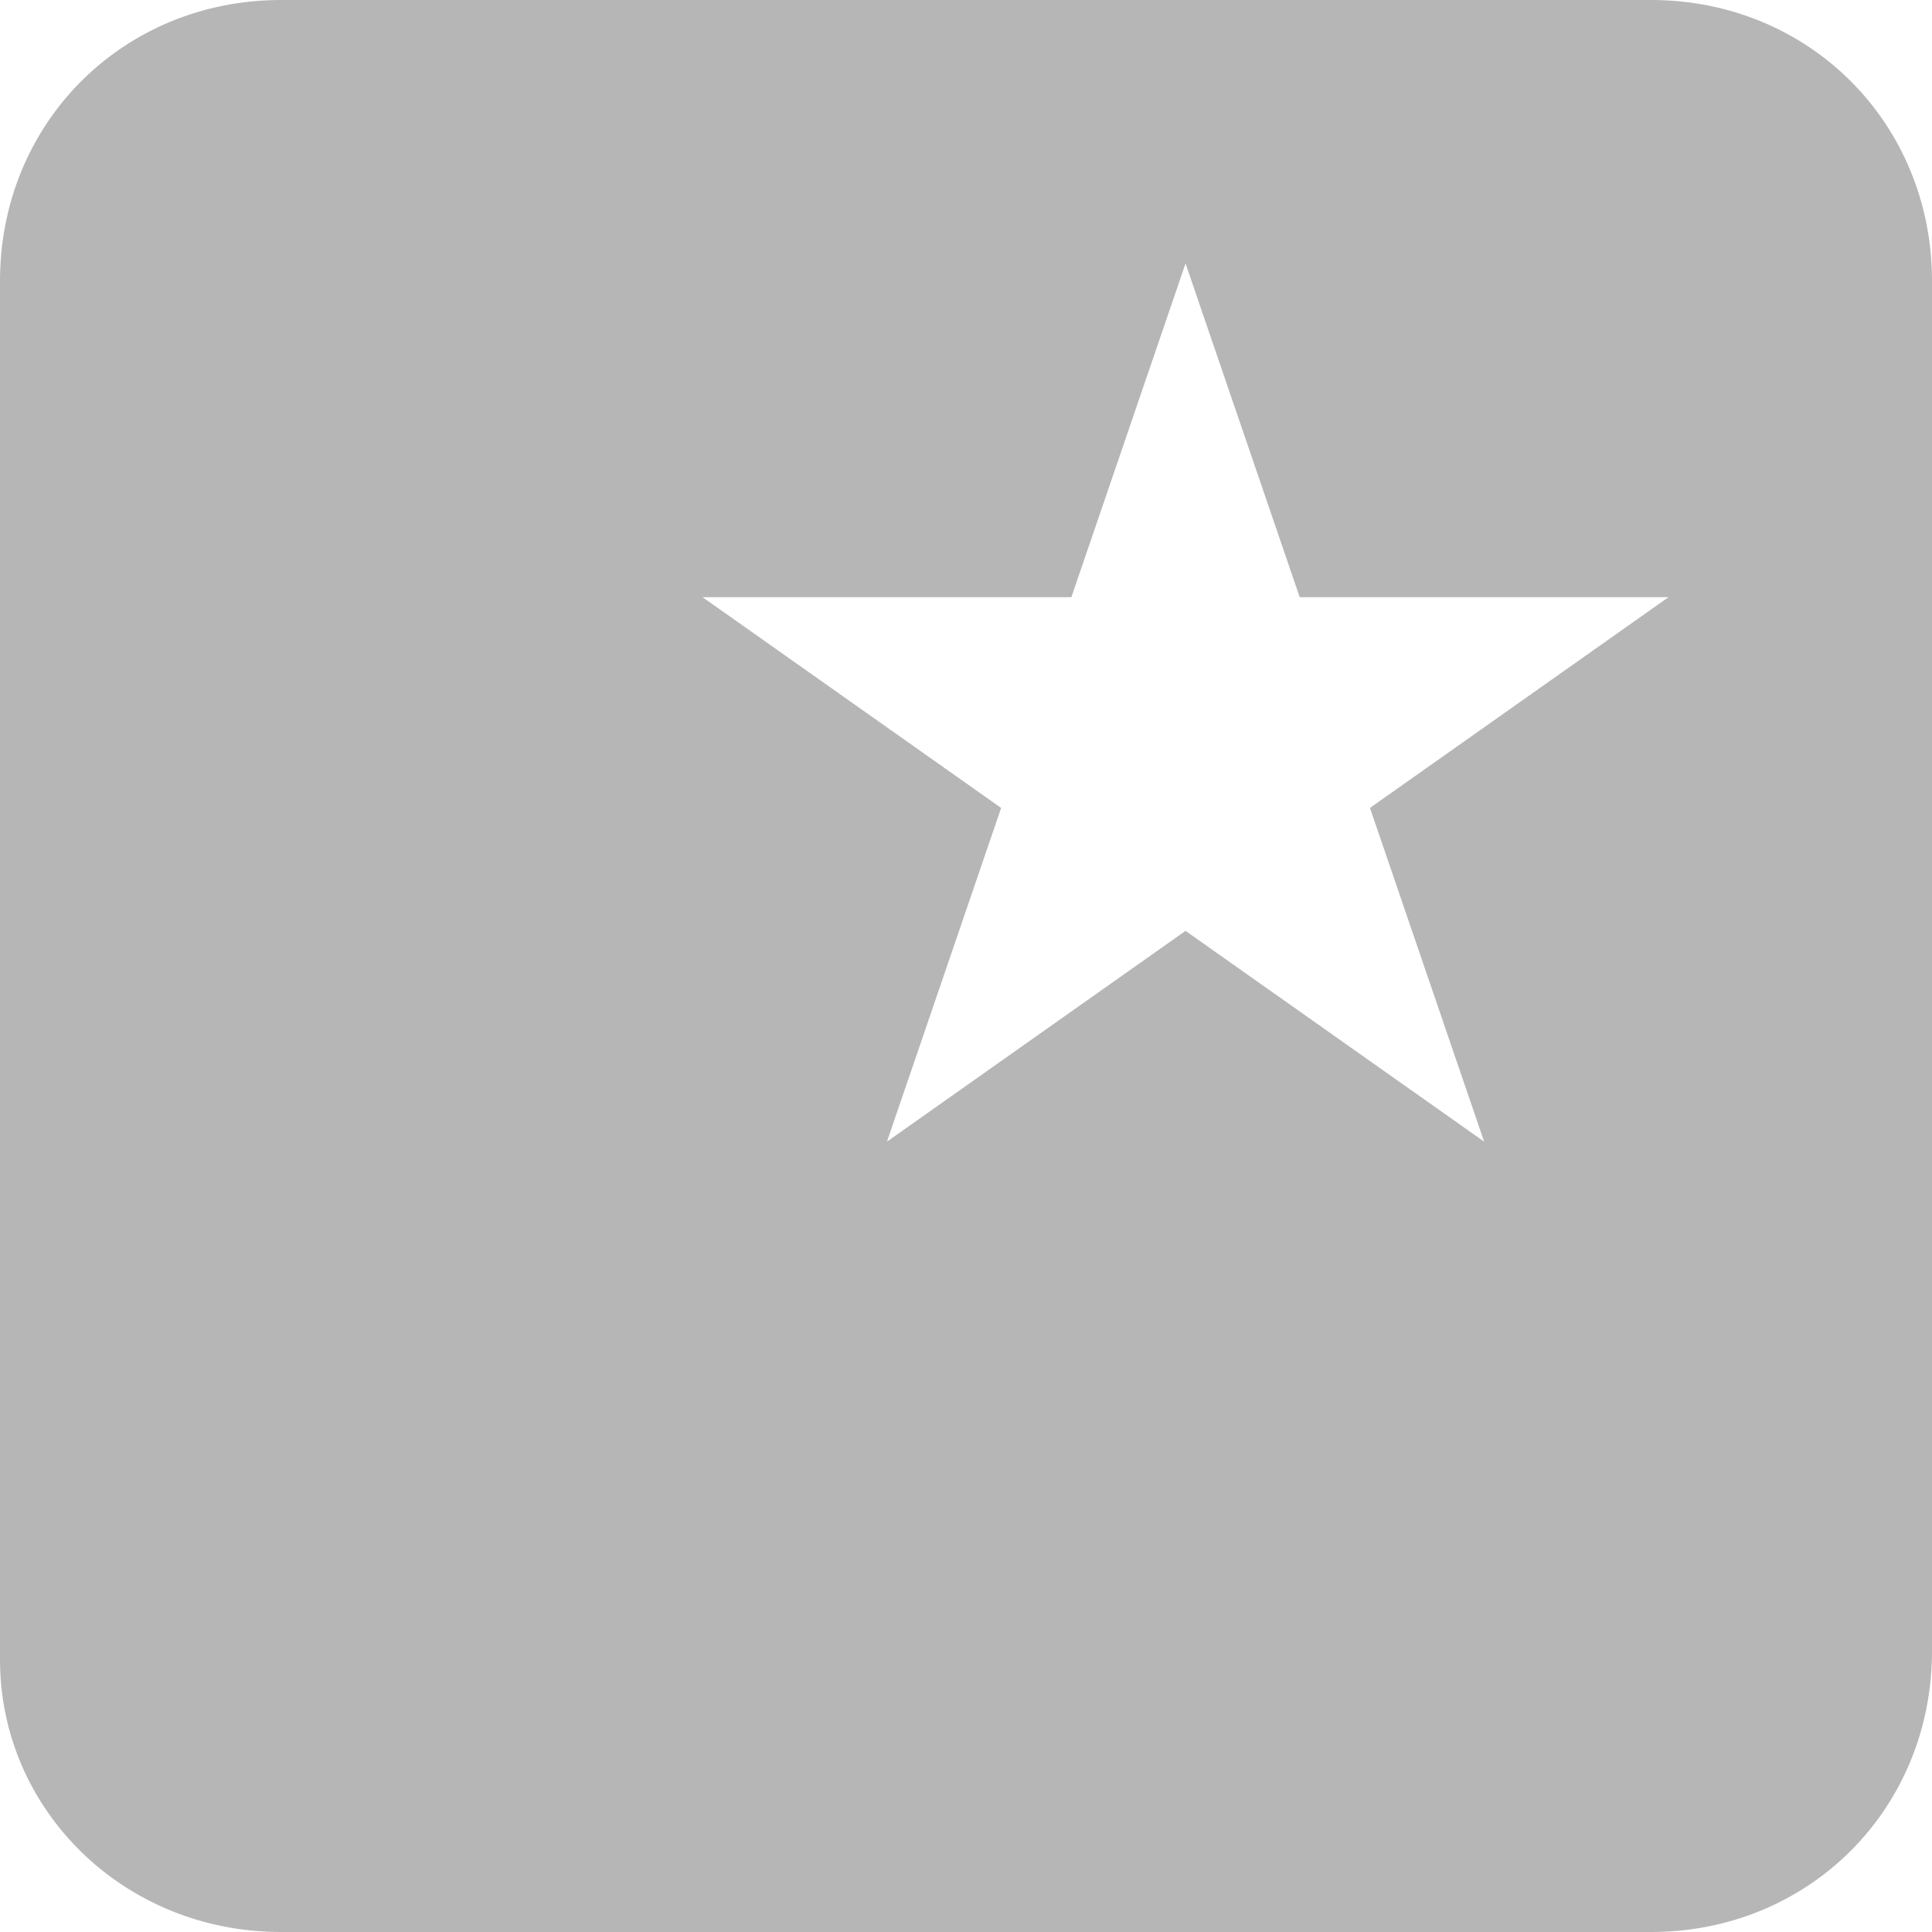 <?xml version="1.0" encoding="utf-8"?>
<!-- Generator: Adobe Illustrator 19.2.0, SVG Export Plug-In . SVG Version: 6.00 Build 0)  -->
<svg version="1.1" id="Layer_1" xmlns="http://www.w3.org/2000/svg" xmlns:xlink="http://www.w3.org/1999/xlink" x="0px" y="0px"
	 viewBox="0 0 22 22" style="enable-background:new 0 0 22 22;" xml:space="preserve">
<style type="text/css">
	.st0{fill:#B6B6B6;}
</style>
<path class="st0" d="M18.8,0H3.2C1.4,0,0,1.4,0,3.2v15.7C0,20.6,1.4,22,3.2,22h15.6c1.8,0,3.2-1.4,3.2-3.2V3.2C22,1.4,20.6,0,18.8,0
	z M15.6,9.2l1.3,3.8l-3.4-2.4L10.1,13l1.3-3.8L8,6.8h4.2L13.5,3l1.3,3.8H19L15.6,9.2z"/>
</svg>
